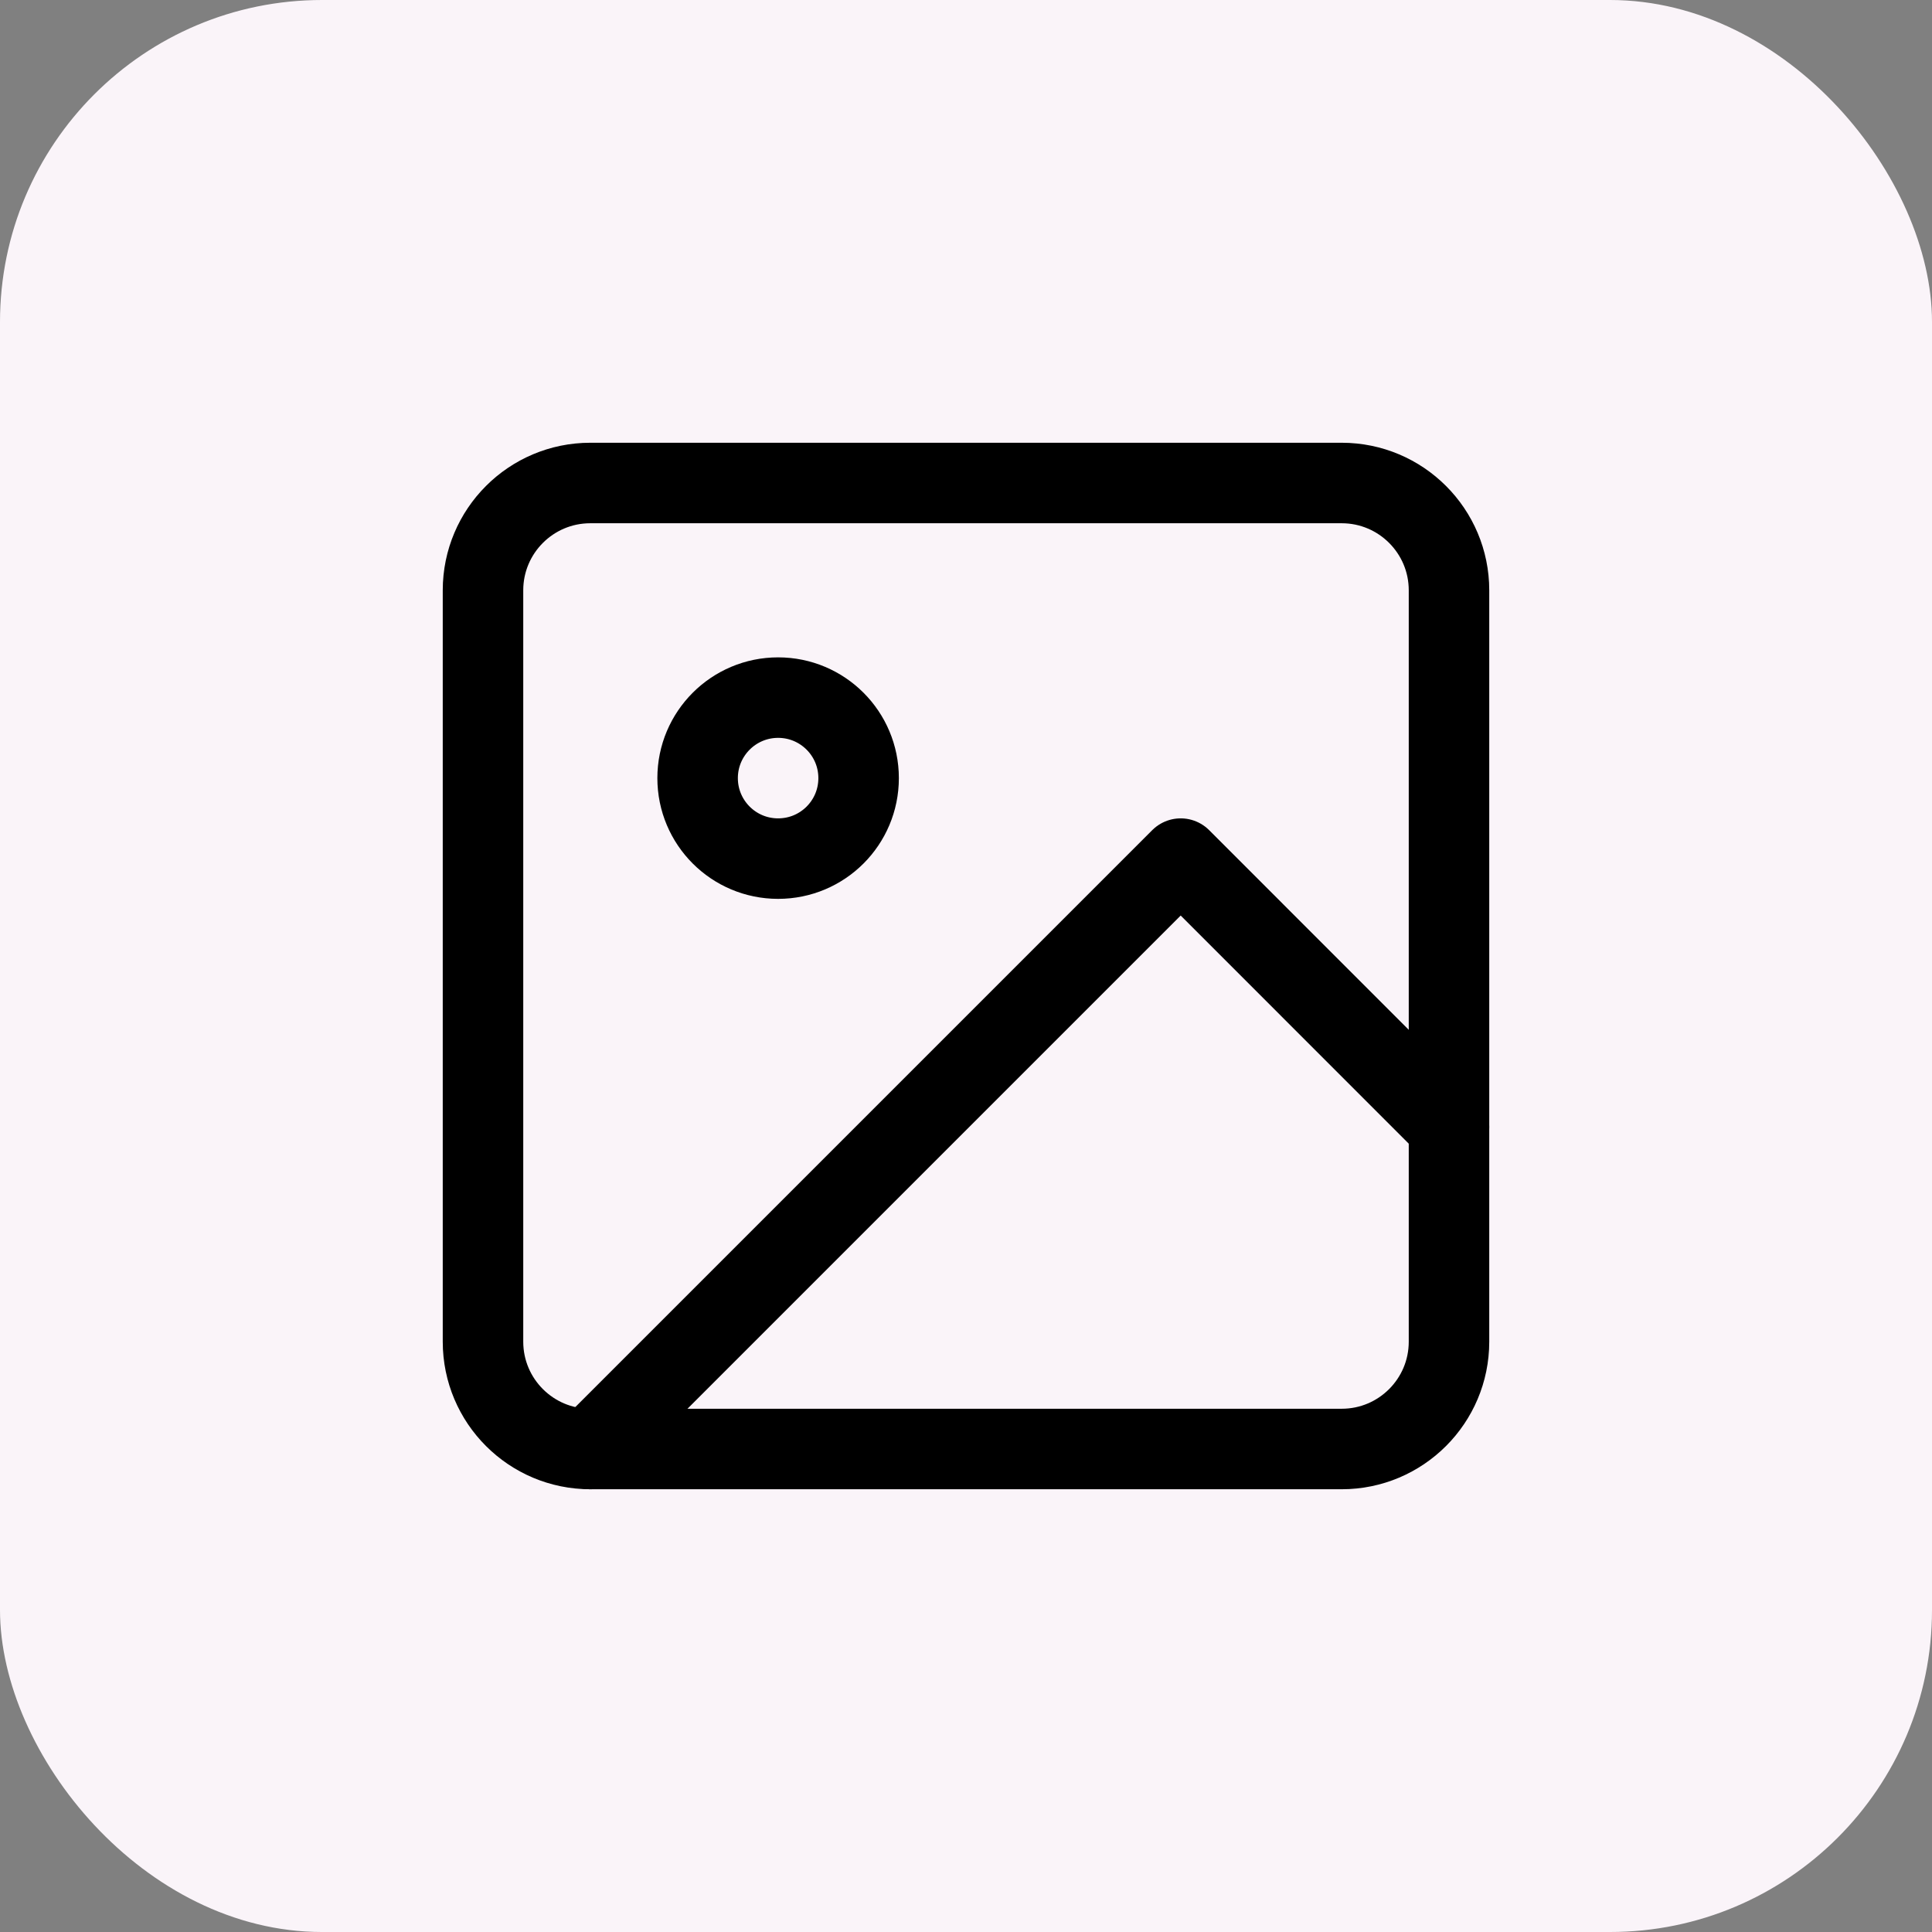 <svg width="24" height="24" viewBox="0 0 24 24" fill="none" xmlns="http://www.w3.org/2000/svg">
    <rect x="0" y="0" width="24" height="24" fill="#808080" stroke="none"/>
    <rect width="24" height="24" rx="4" fill="#FAF4F9"/>
    <path d="M16.667 6H7.333C6.597 6 6 6.597 6 7.333V16.667C6 17.403 6.597 18 7.333 18H16.667C17.403 18 18 17.403 18 16.667V7.333C18 6.597 17.403 6 16.667 6Z" stroke="black" stroke-linecap="round" stroke-linejoin="round"/>
    <path d="M9.666 10.666C10.219 10.666 10.666 10.219 10.666 9.666C10.666 9.114 10.219 8.666 9.666 8.666C9.114 8.666 8.666 9.114 8.666 9.666C8.666 10.219 9.114 10.666 9.666 10.666Z" stroke="black" stroke-linecap="round" stroke-linejoin="round"/>
    <path d="M18 14L14.667 10.666L7.333 18" stroke="black" stroke-linecap="round" stroke-linejoin="round"/>
</svg>

